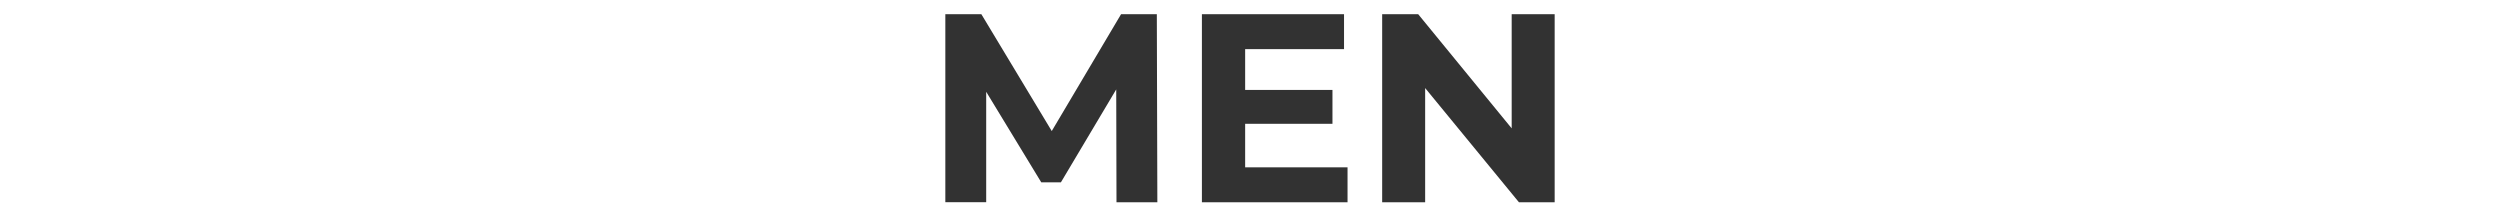 <?xml version="1.0" encoding="UTF-8"?>
<svg id="_レイヤー_2" data-name="レイヤー 2" xmlns="http://www.w3.org/2000/svg" viewBox="0 0 670 58">
  <defs>
    <style>
      .cls-1 {
        fill: none;
      }

      .cls-1, .cls-2 {
        stroke-width: 0px;
      }

      .cls-2 {
        fill: #323232;
      }
    </style>
  </defs>
  <g id="_テキスト" data-name="テキスト">
    <g>
      <rect class="cls-1" width="670" height="58"/>
      <g>
        <path class="cls-2" d="M299.22,54.2l-.07-30.24-14.83,24.91h-5.26l-14.76-24.27v29.59h-10.95V3.8h9.65l18.87,31.32,18.58-31.32h9.58l.14,50.4h-10.94Z"/>
        <path class="cls-2" d="M361.14,44.84v9.36h-39.03V3.8h38.09v9.36h-26.5v10.95h23.4v9.07h-23.4v11.67h27.44Z"/>
        <path class="cls-2" d="M416.65,3.8v50.4h-9.58l-25.13-30.6v30.6h-11.52V3.8h9.65l25.06,30.6V3.8h11.52Z"/>
      </g>
    </g>
  </g>
</svg>